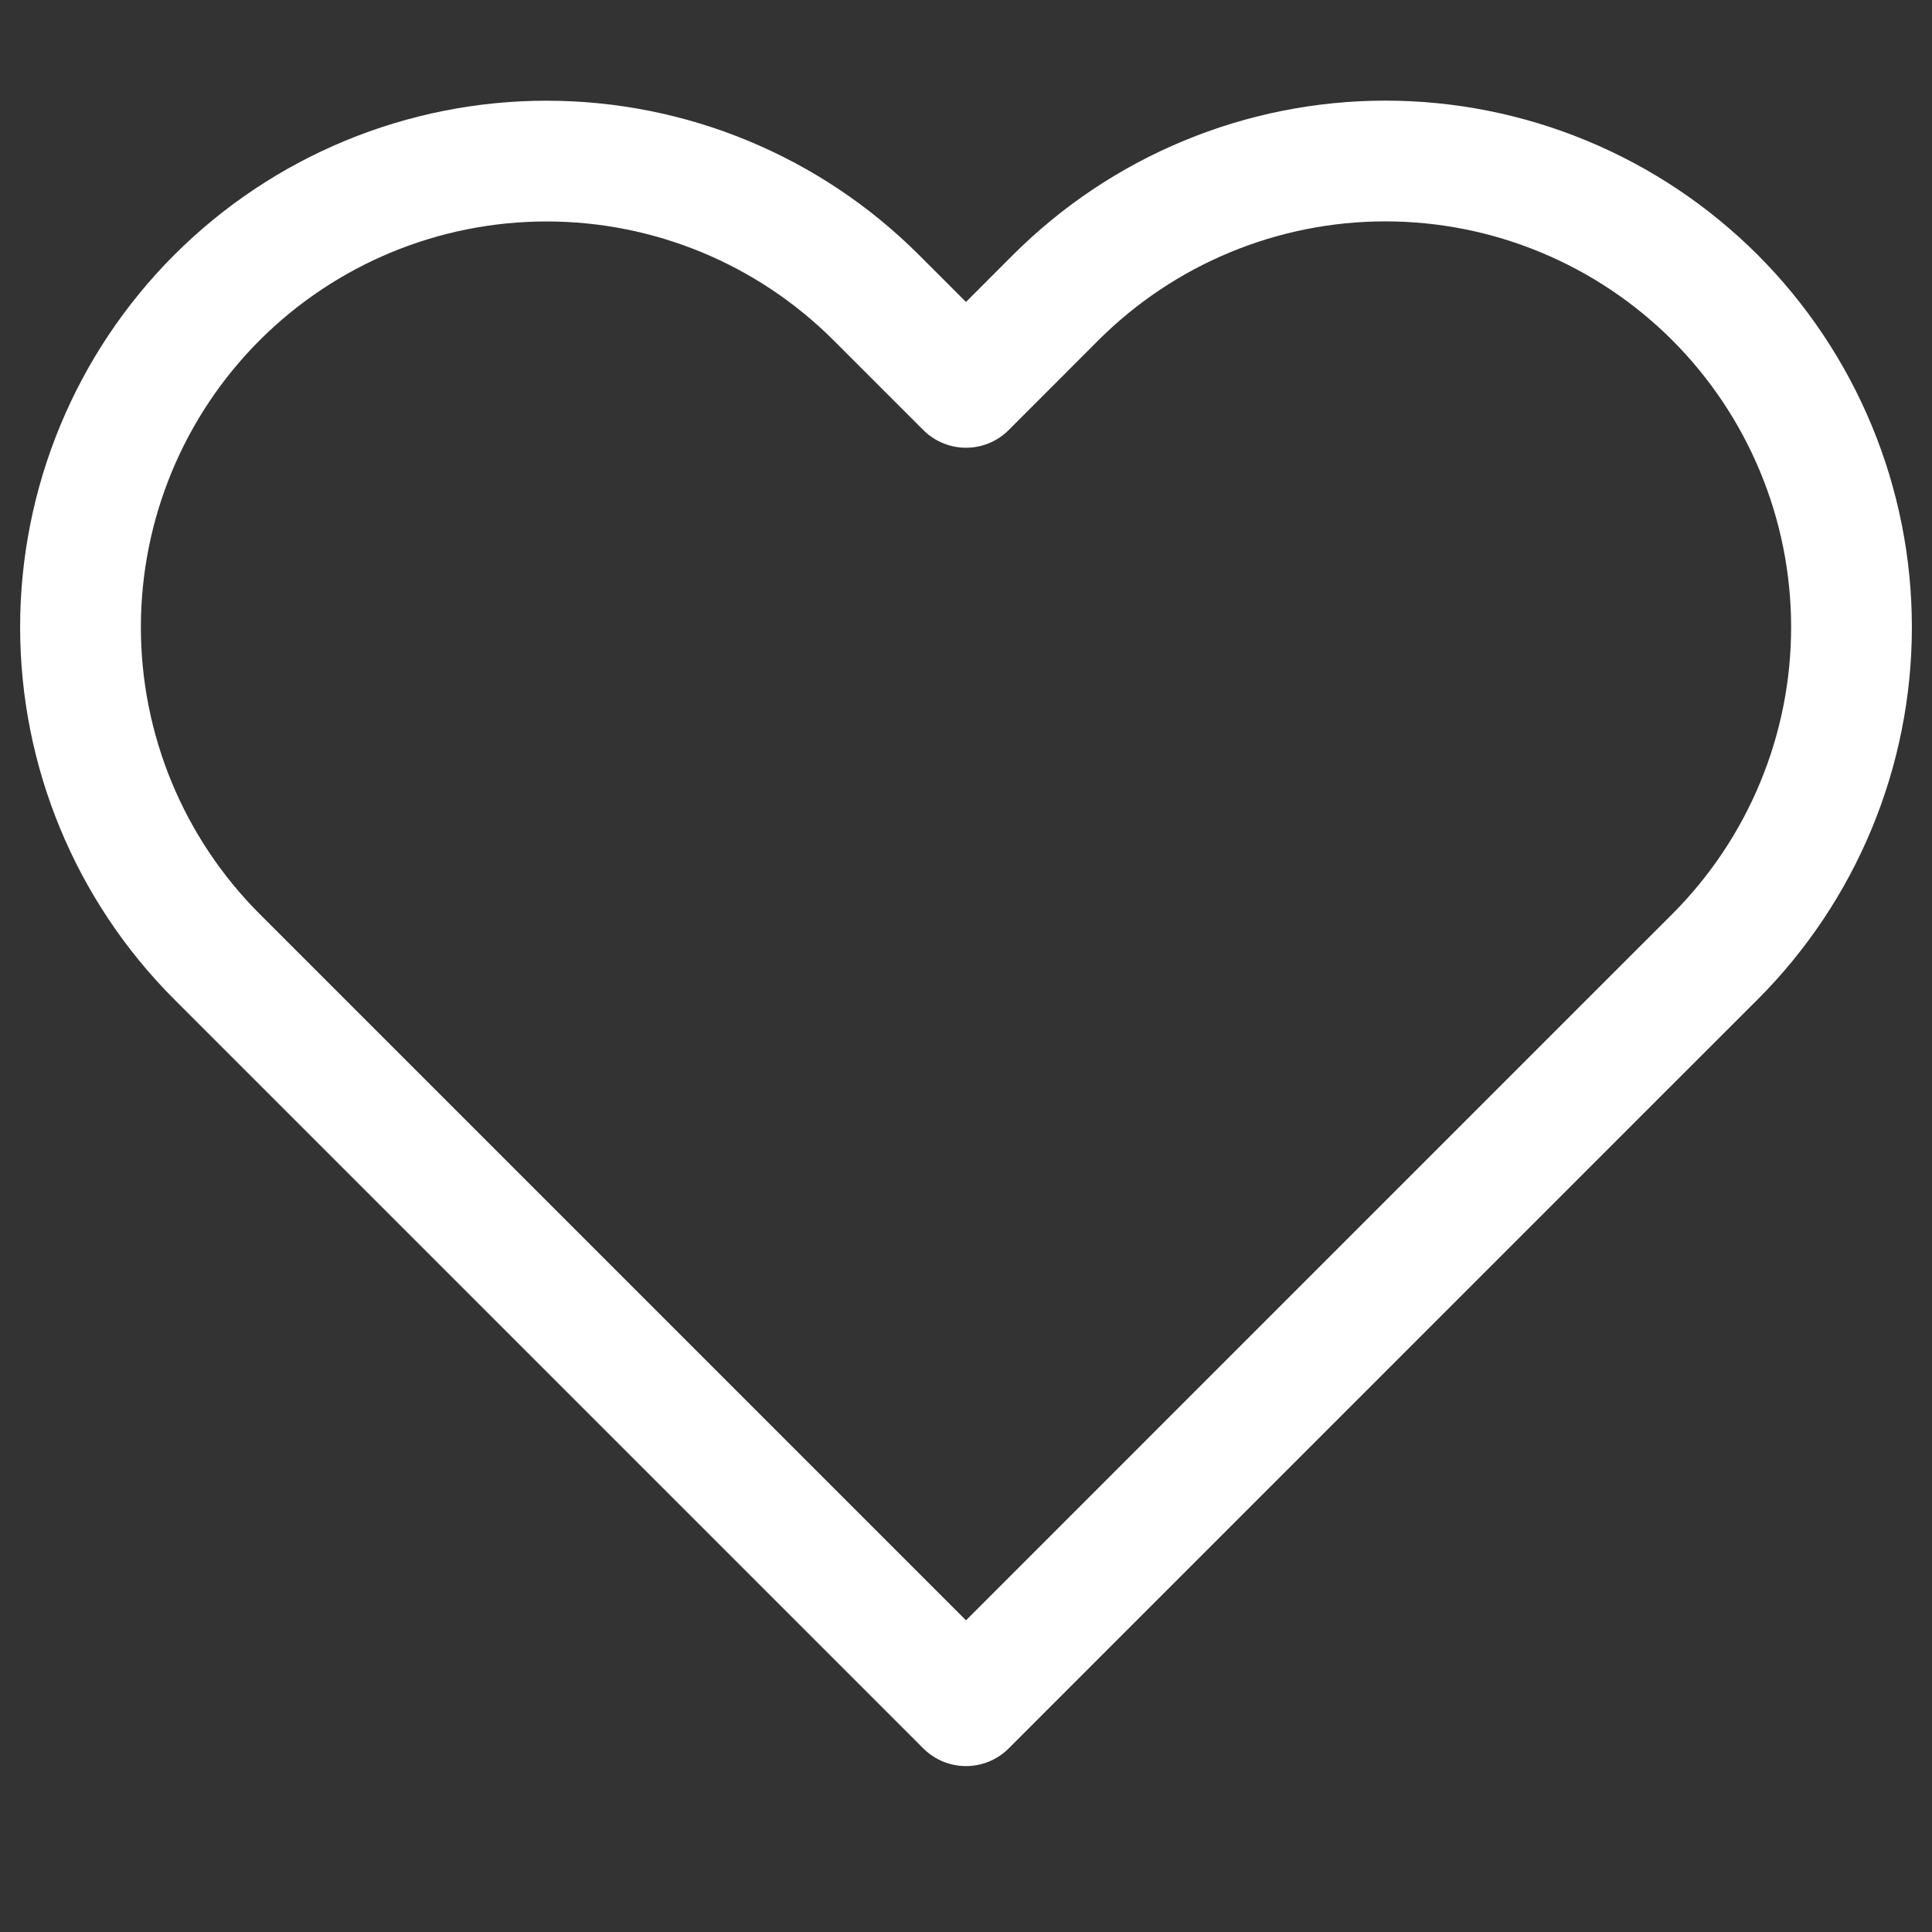 <?xml version="1.0" encoding="UTF-8"?> <svg xmlns="http://www.w3.org/2000/svg" width="24" height="24" viewBox="0 0 24 24" fill="none"><rect x="0" y="0" width="24" height="24" fill="#333333" stroke="none"/><path d="M21.304 3.696C20.766 3.159 20.128 2.732 19.425 2.441C18.723 2.15 17.97 2 17.209 2C16.449 2 15.696 2.15 14.994 2.441C14.291 2.732 13.653 3.159 13.115 3.696L12 4.812L10.884 3.696C9.798 2.611 8.326 2.001 6.79 2.001C5.254 2.001 3.782 2.611 2.696 3.696C1.61 4.782 1 6.255 1 7.791C1 9.326 1.61 10.799 2.696 11.885L3.811 13L12 21.189L20.188 13L21.304 11.885C21.841 11.347 22.268 10.709 22.559 10.006C22.85 9.304 23 8.551 23 7.791C23 7.03 22.85 6.277 22.559 5.575C22.268 4.872 21.841 4.234 21.304 3.696Z" stroke="white" stroke-width="1.5" stroke-linecap="round" stroke-linejoin="round"></path></svg> 